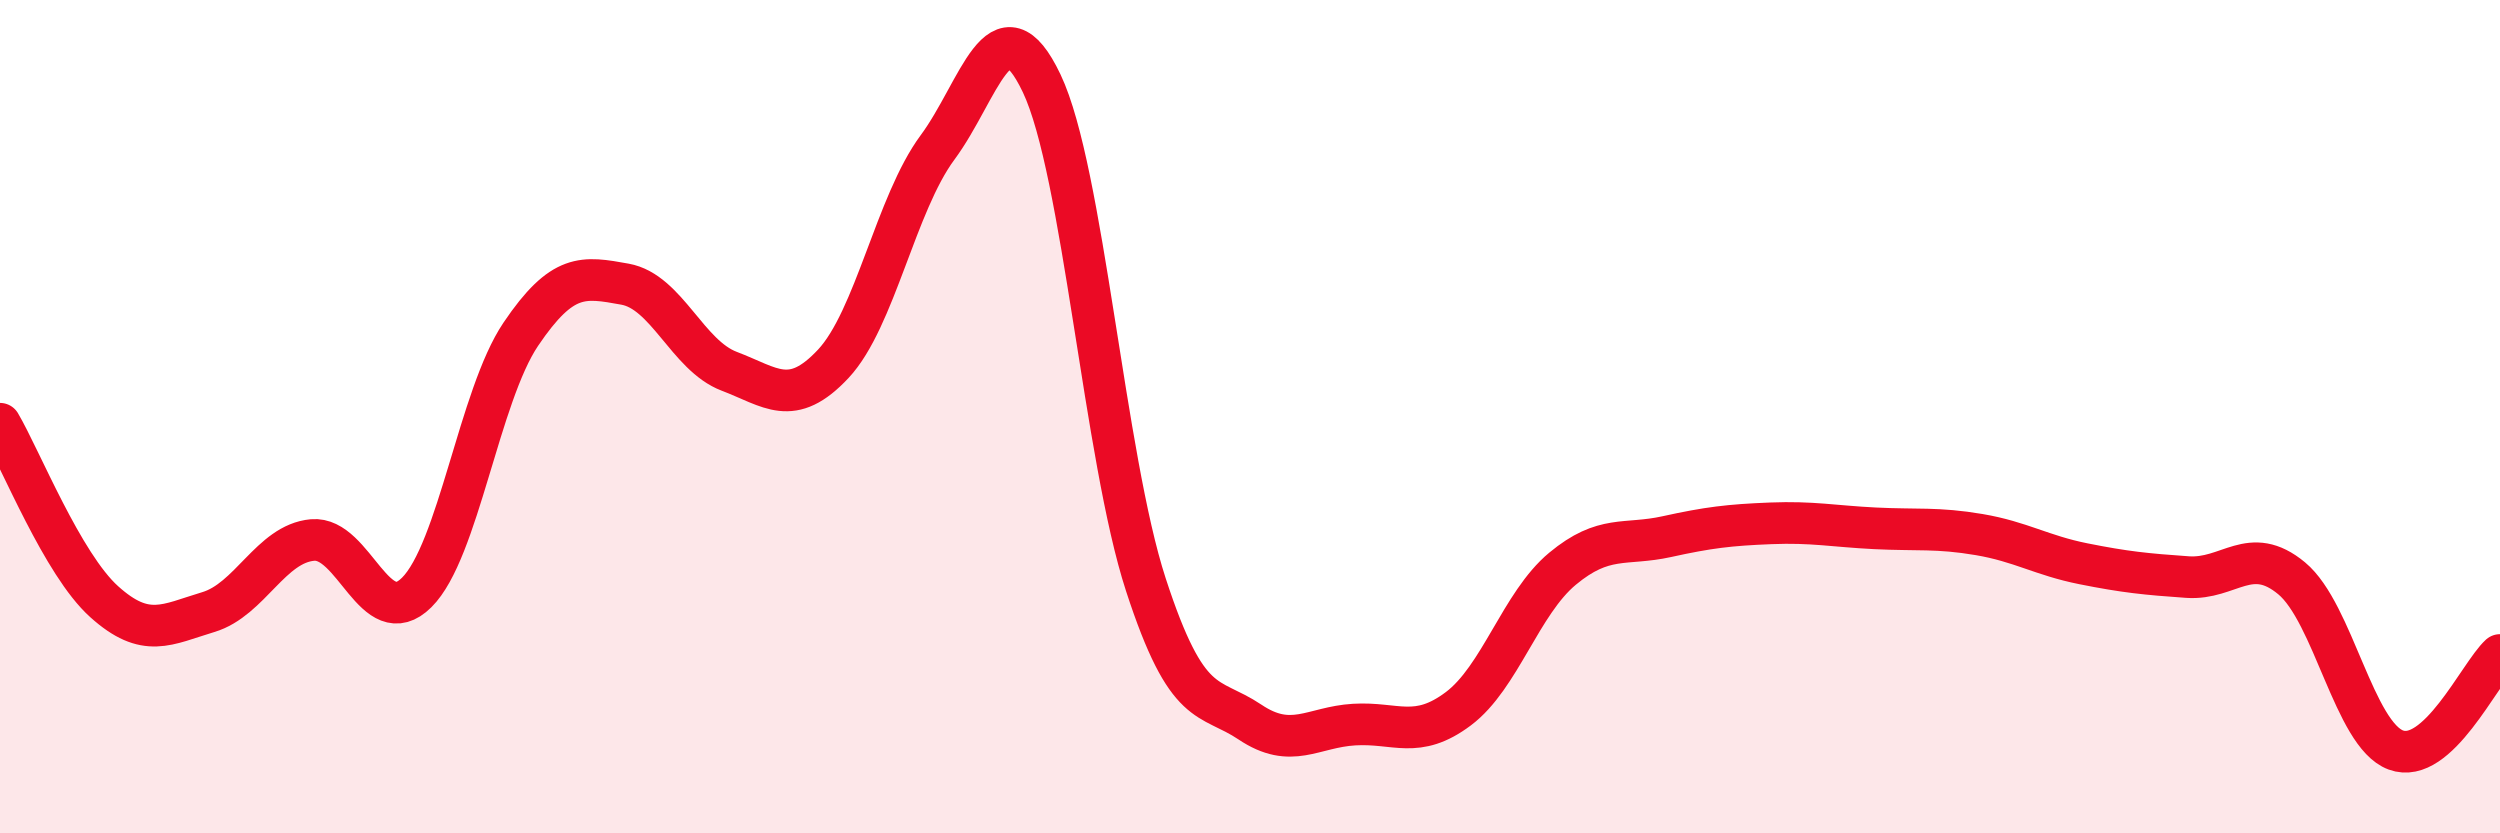 
    <svg width="60" height="20" viewBox="0 0 60 20" xmlns="http://www.w3.org/2000/svg">
      <path
        d="M 0,10.17 C 0.5,11.02 1.5,13.54 2.5,14.44 C 3.5,15.34 4,14.99 5,14.69 C 6,14.39 6.5,13.05 7.5,12.96 C 8.5,12.87 9,15.21 10,14.22 C 11,13.23 11.5,9.5 12.5,8.02 C 13.5,6.54 14,6.64 15,6.82 C 16,7 16.5,8.53 17.5,8.91 C 18.5,9.29 19,9.8 20,8.73 C 21,7.66 21.5,4.89 22.5,3.54 C 23.5,2.19 24,-0.1 25,2 C 26,4.1 26.5,10.96 27.5,14.03 C 28.5,17.1 29,16.66 30,17.33 C 31,18 31.5,17.45 32.5,17.39 C 33.5,17.33 34,17.76 35,17.01 C 36,16.26 36.5,14.48 37.5,13.65 C 38.5,12.82 39,13.1 40,12.88 C 41,12.66 41.5,12.6 42.5,12.56 C 43.5,12.52 44,12.63 45,12.68 C 46,12.73 46.5,12.66 47.5,12.83 C 48.5,13 49,13.33 50,13.53 C 51,13.73 51.5,13.78 52.5,13.85 C 53.5,13.92 54,13.05 55,13.88 C 56,14.71 56.5,17.63 57.5,18 C 58.5,18.37 59.5,16.18 60,15.72L60 20L0 20Z"
        fill="#EB0A25"
        opacity="0.1"
        stroke-linecap="round"
        stroke-linejoin="round"
      />
      <path
        d="M 0,10.17 C 0.5,11.02 1.5,13.54 2.5,14.44 C 3.5,15.34 4,14.99 5,14.69 C 6,14.39 6.5,13.05 7.5,12.96 C 8.5,12.87 9,15.21 10,14.22 C 11,13.23 11.5,9.5 12.5,8.02 C 13.5,6.54 14,6.64 15,6.82 C 16,7 16.5,8.53 17.5,8.91 C 18.5,9.29 19,9.8 20,8.73 C 21,7.66 21.5,4.89 22.5,3.54 C 23.5,2.19 24,-0.1 25,2 C 26,4.1 26.5,10.96 27.5,14.03 C 28.5,17.1 29,16.66 30,17.33 C 31,18 31.5,17.45 32.5,17.39 C 33.5,17.33 34,17.76 35,17.01 C 36,16.26 36.5,14.48 37.5,13.65 C 38.5,12.82 39,13.1 40,12.88 C 41,12.66 41.5,12.6 42.5,12.56 C 43.5,12.52 44,12.63 45,12.68 C 46,12.73 46.5,12.66 47.5,12.83 C 48.5,13 49,13.33 50,13.53 C 51,13.73 51.5,13.78 52.5,13.85 C 53.5,13.92 54,13.05 55,13.88 C 56,14.71 56.5,17.63 57.5,18 C 58.5,18.37 59.5,16.18 60,15.72"
        stroke="#EB0A25"
        stroke-width="1"
        fill="none"
        stroke-linecap="round"
        stroke-linejoin="round"
      />
    </svg>
  
